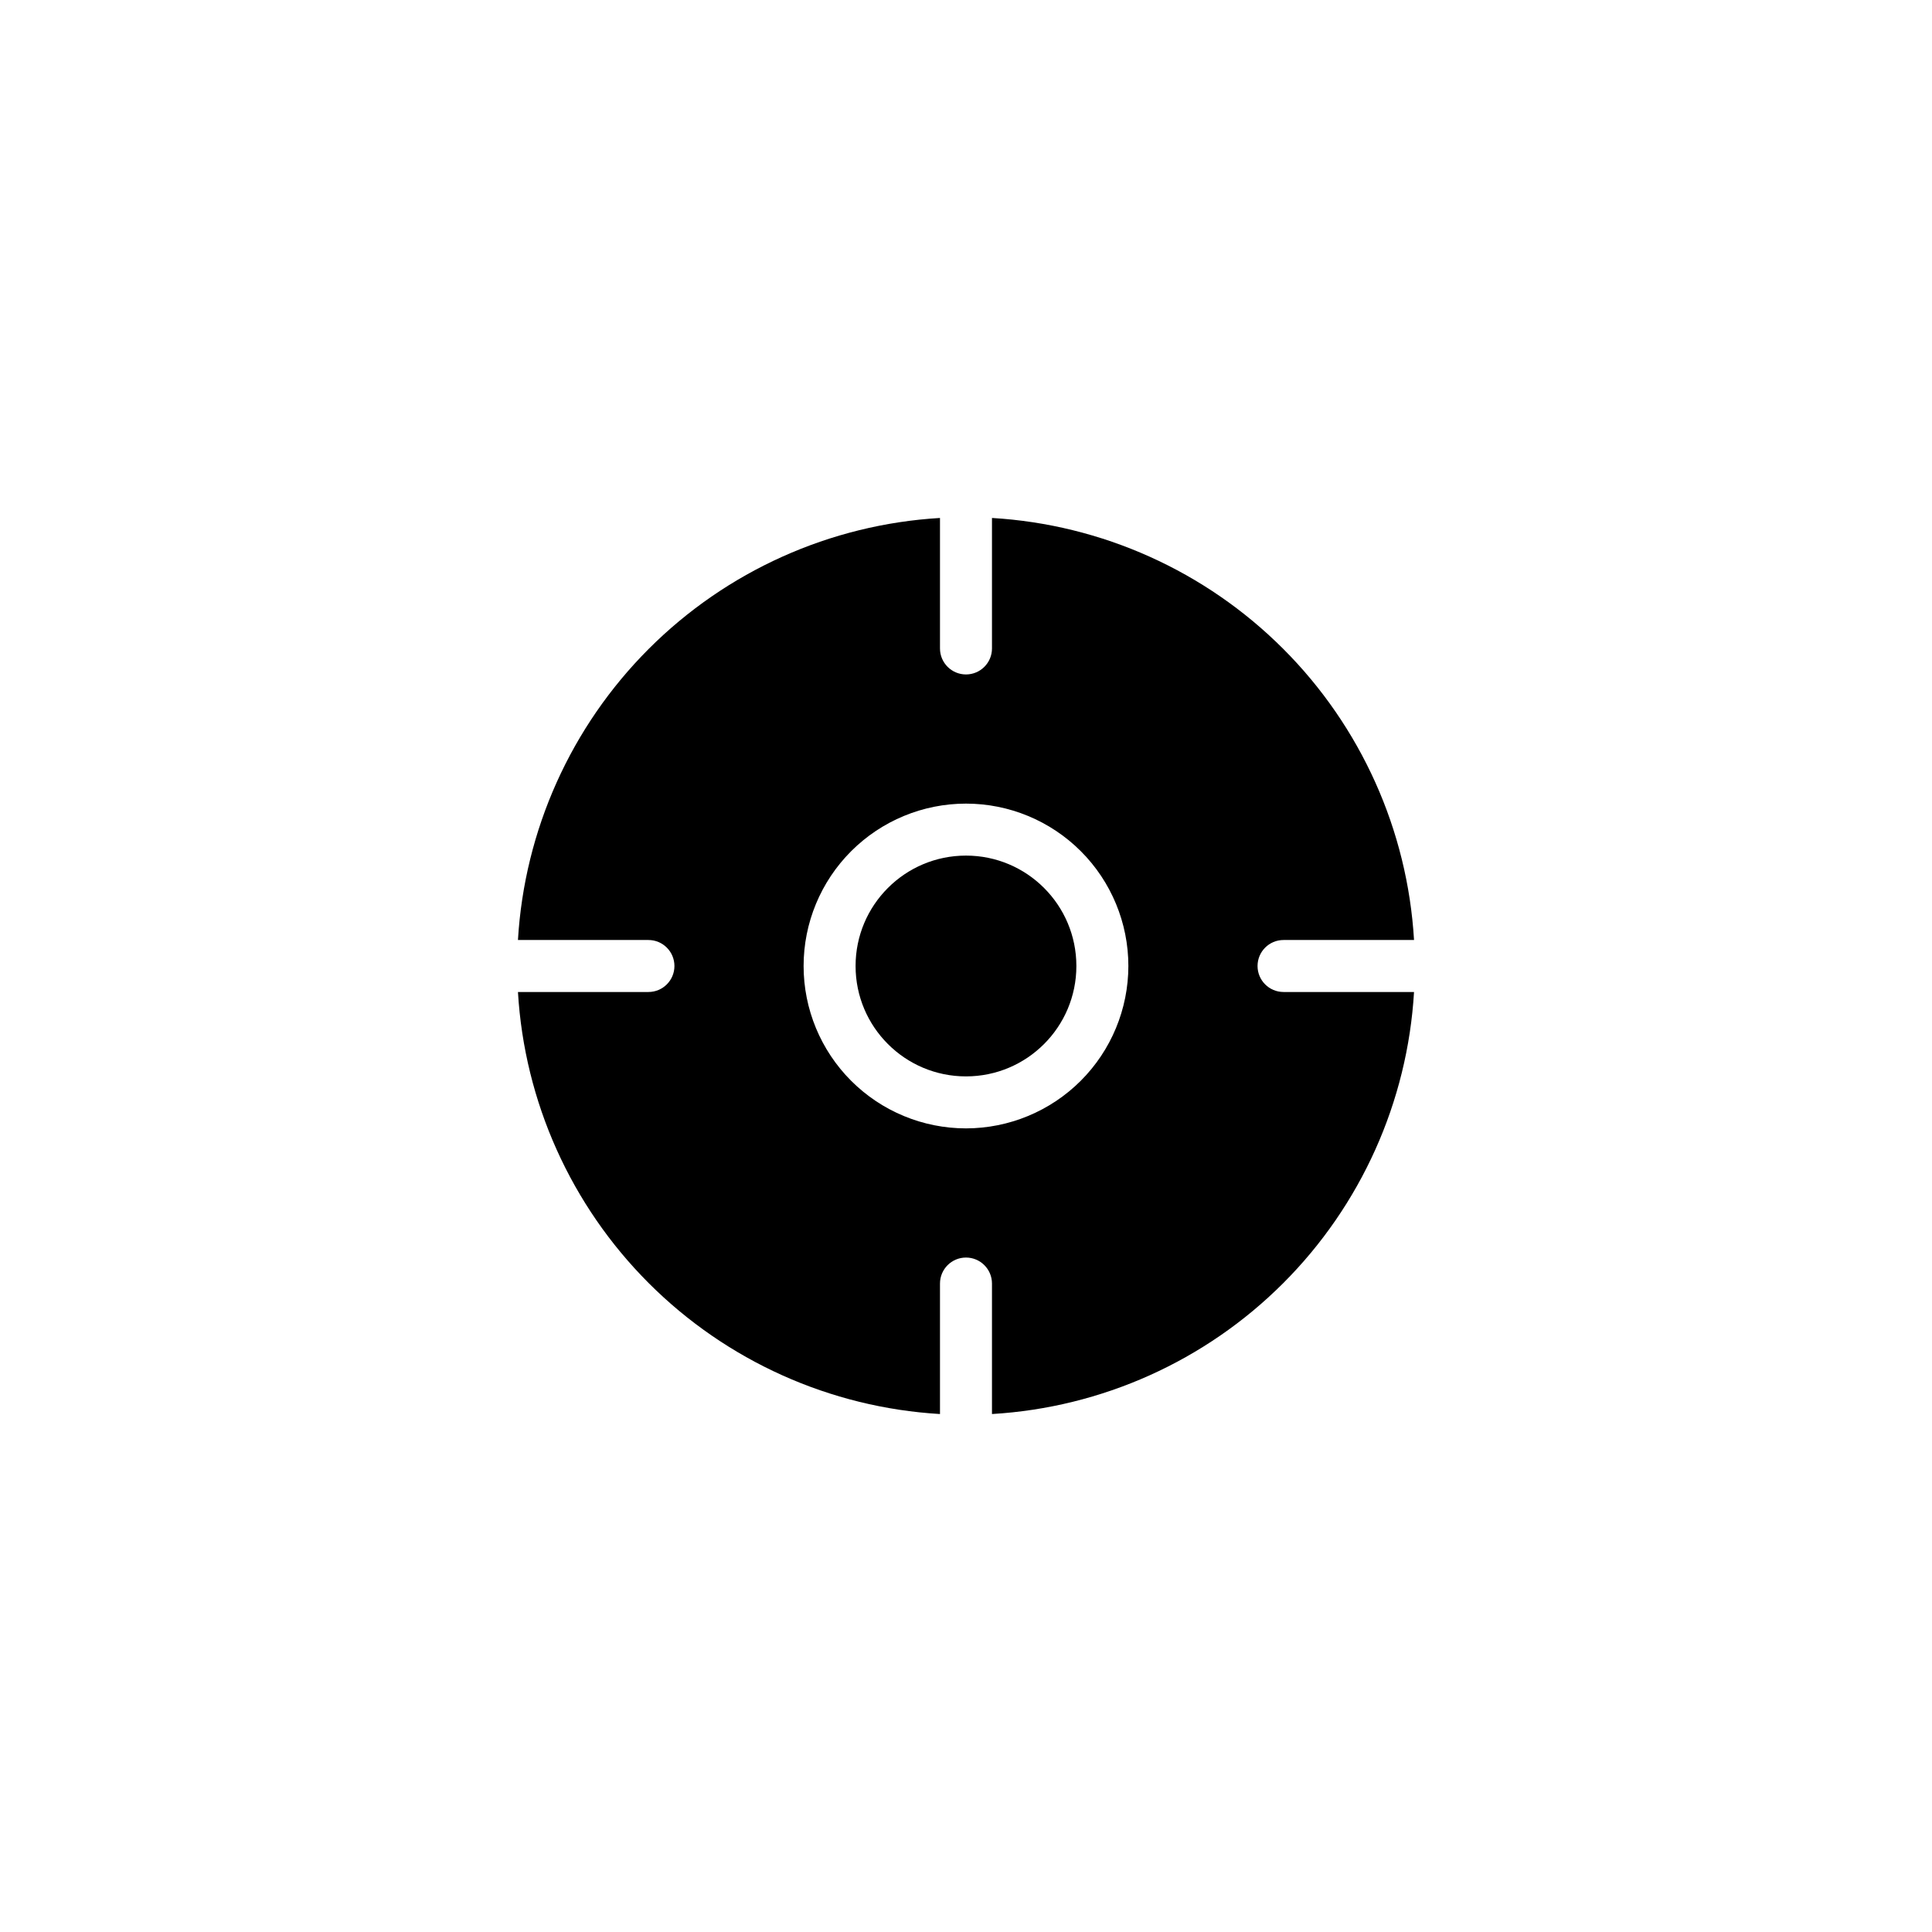 <?xml version="1.0" encoding="UTF-8"?>
<!-- Uploaded to: ICON Repo, www.iconrepo.com, Generator: ICON Repo Mixer Tools -->
<svg fill="#000000" width="800px" height="800px" version="1.1" viewBox="144 144 512 512" xmlns="http://www.w3.org/2000/svg">
 <g>
  <path d="m484.15 393.11h34.582c-1.727-29.098-14.062-56.555-34.676-77.168-20.613-20.613-48.07-32.953-77.172-34.676v34.582-0.004c0 3.805-3.086 6.891-6.887 6.891-3.805 0-6.891-3.086-6.891-6.891v-34.578c-29.098 1.723-56.555 14.062-77.168 34.676-20.613 20.613-32.953 48.07-34.676 77.168h34.582-0.004c3.805 0 6.891 3.086 6.891 6.891 0 3.801-3.086 6.887-6.891 6.887h-34.578c1.723 29.102 14.062 56.559 34.676 77.172 20.613 20.609 48.07 32.949 77.168 34.672v-34.578c0-3.805 3.086-6.891 6.891-6.891 3.801 0 6.887 3.086 6.887 6.891v34.582-0.004c29.102-1.723 56.559-14.062 77.172-34.672 20.613-20.613 32.949-48.07 34.676-77.172h-34.582c-3.805 0-6.887-3.086-6.887-6.887 0-3.805 3.082-6.891 6.887-6.891zm-84.152 49.922c-11.414 0-22.359-4.535-30.43-12.605-8.07-8.07-12.605-19.016-12.605-30.426 0-11.414 4.535-22.359 12.605-30.43 8.07-8.07 19.016-12.605 30.43-12.605 11.41 0 22.355 4.535 30.426 12.605 8.07 8.07 12.605 19.016 12.605 30.43-0.012 11.406-4.551 22.344-12.617 30.414-8.07 8.066-19.008 12.605-30.414 12.617z"/>
  <path d="m429.25 400c0 16.156-13.098 29.254-29.254 29.254-16.16 0-29.258-13.098-29.258-29.254 0-16.16 13.098-29.258 29.258-29.258 16.156 0 29.254 13.098 29.254 29.258"/>
 </g>
</svg>